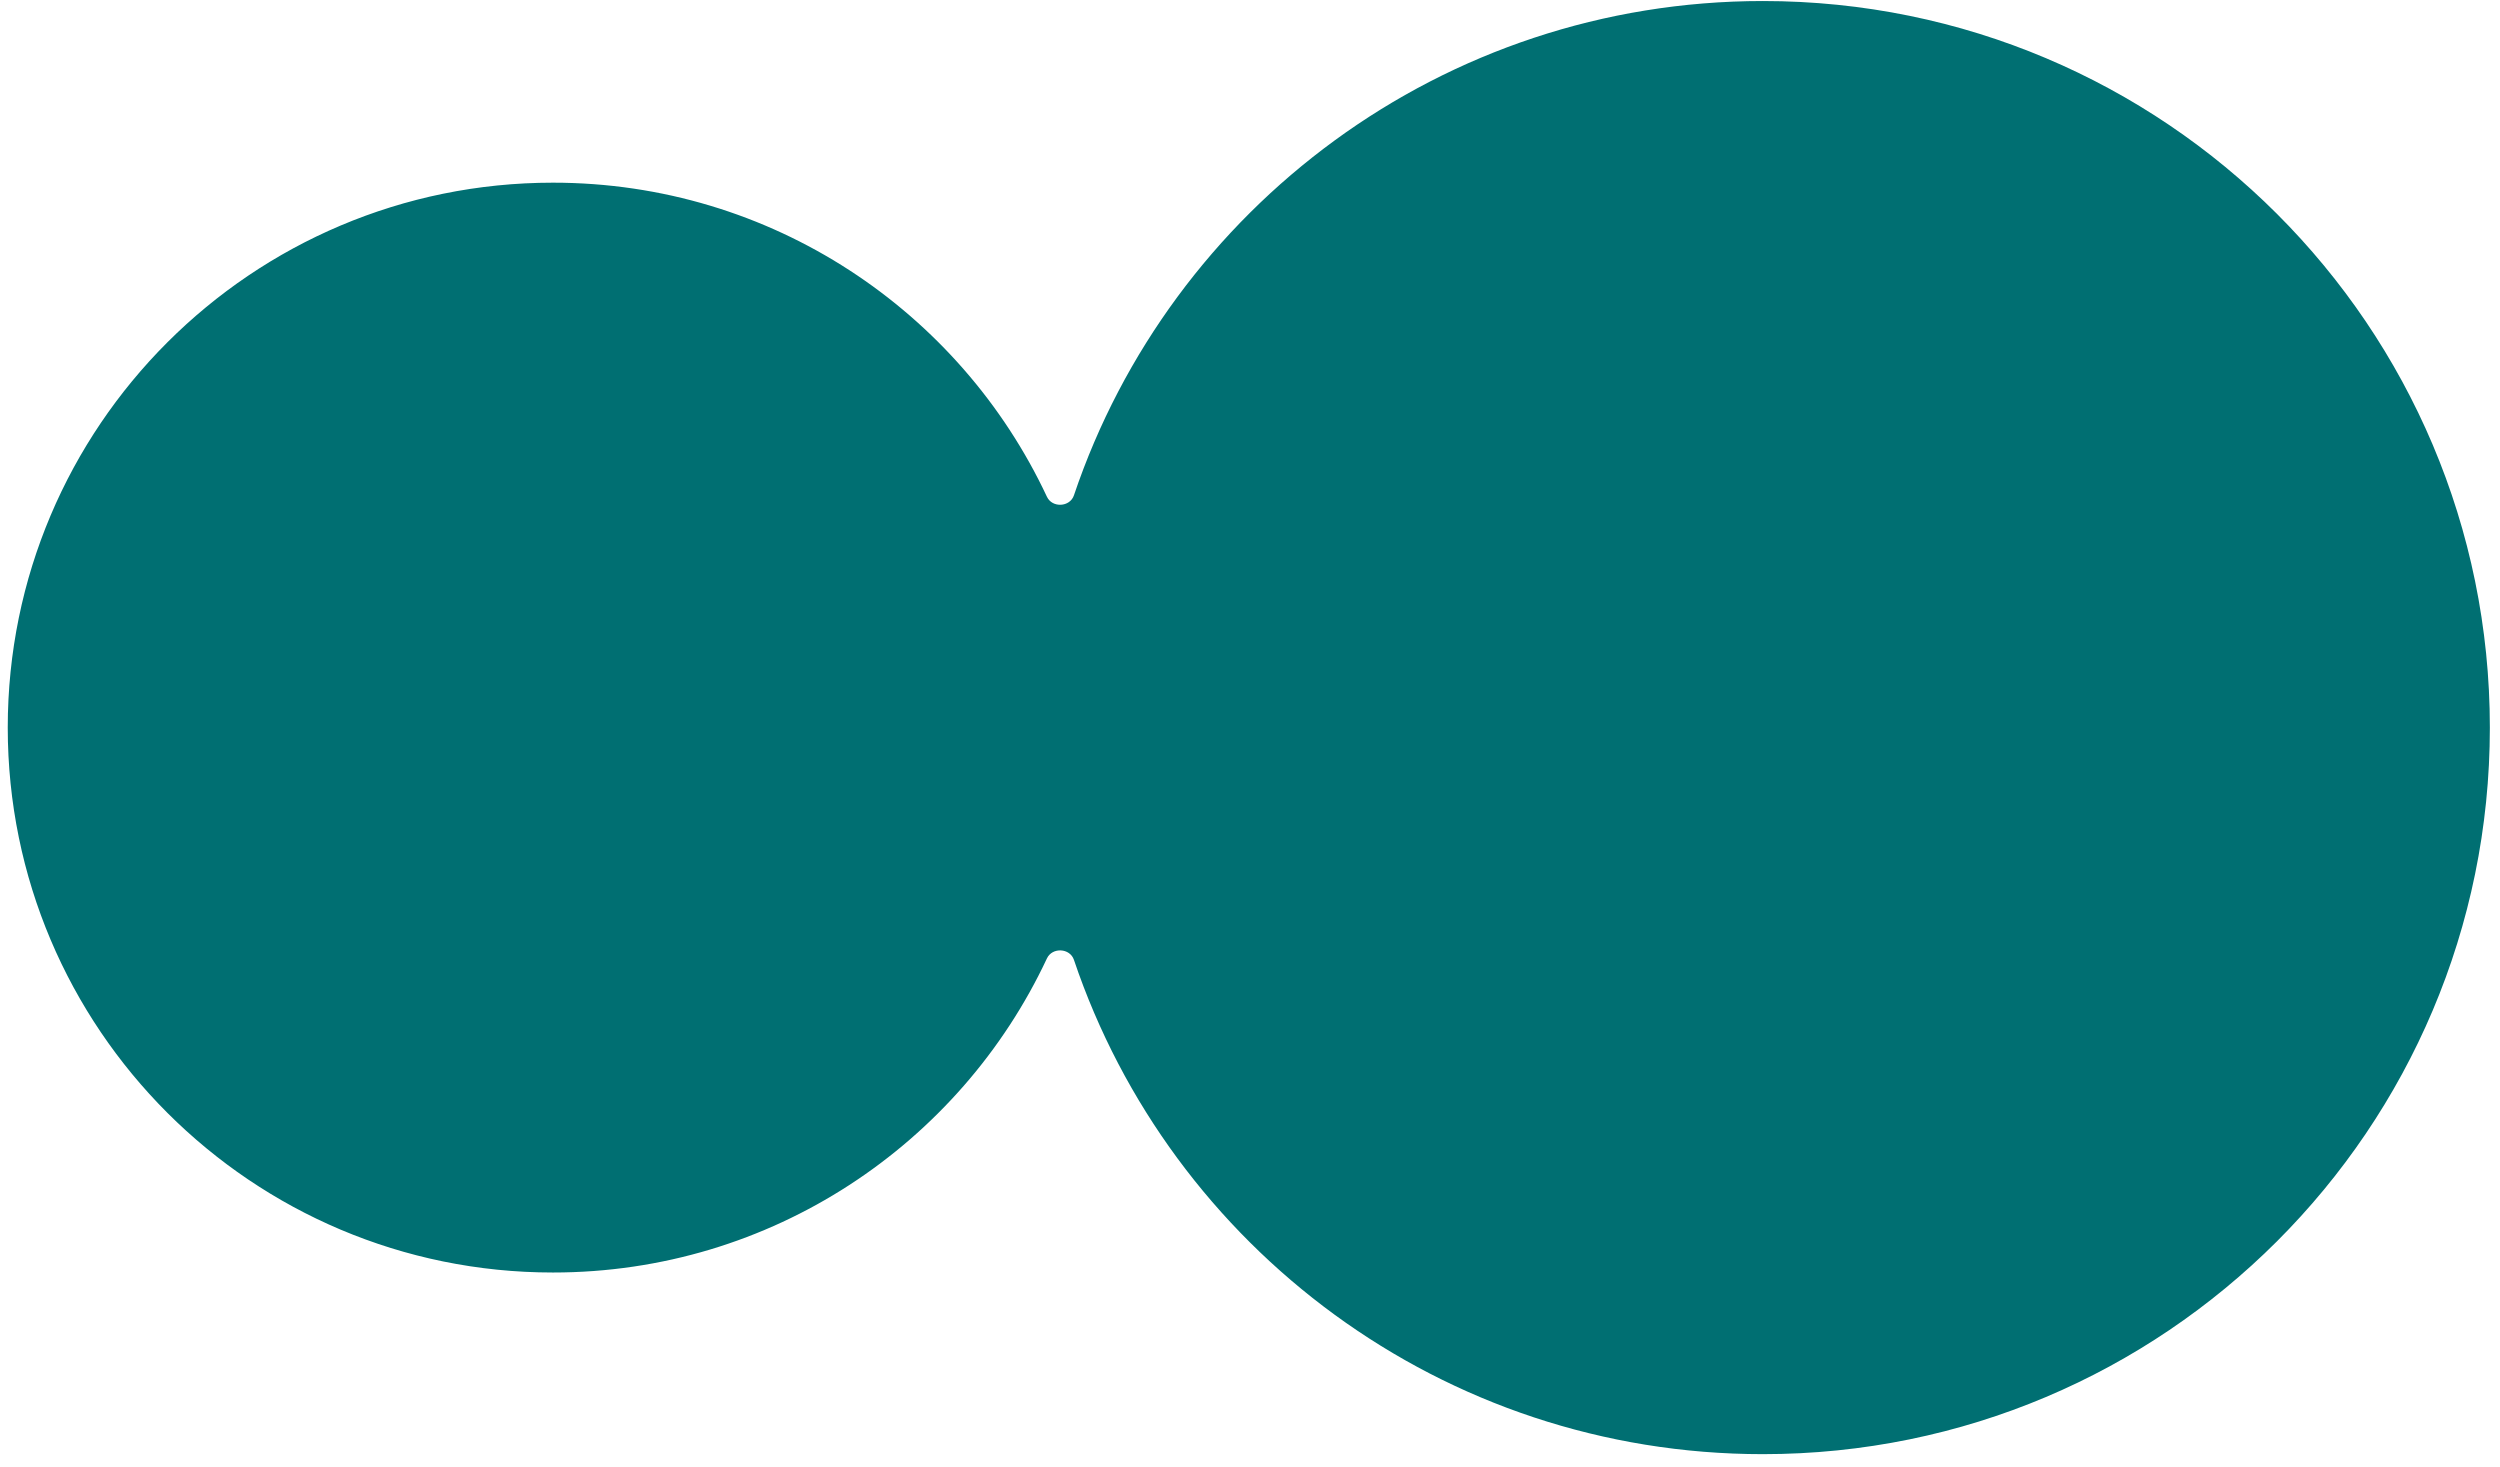 <?xml version="1.0" encoding="UTF-8"?> <svg xmlns="http://www.w3.org/2000/svg" width="184" height="108" viewBox="0 0 184 108" fill="none"><path d="M129.75 0.076C159.299 0.076 183.253 24.018 183.253 53.551C183.253 83.085 159.299 107.026 129.75 107.026C106.182 107.026 86.175 91.795 79.041 70.644C78.747 69.77 77.445 69.705 77.054 70.539C70.655 84.197 56.782 93.657 40.697 93.657C18.536 93.657 0.57 75.701 0.57 53.551C0.57 31.401 18.536 13.445 40.697 13.445C56.782 13.445 70.655 22.905 77.054 36.562C77.445 37.396 78.747 37.33 79.041 36.457C86.175 15.307 106.183 0.076 129.75 0.076Z" fill="#006F72"></path></svg> 
